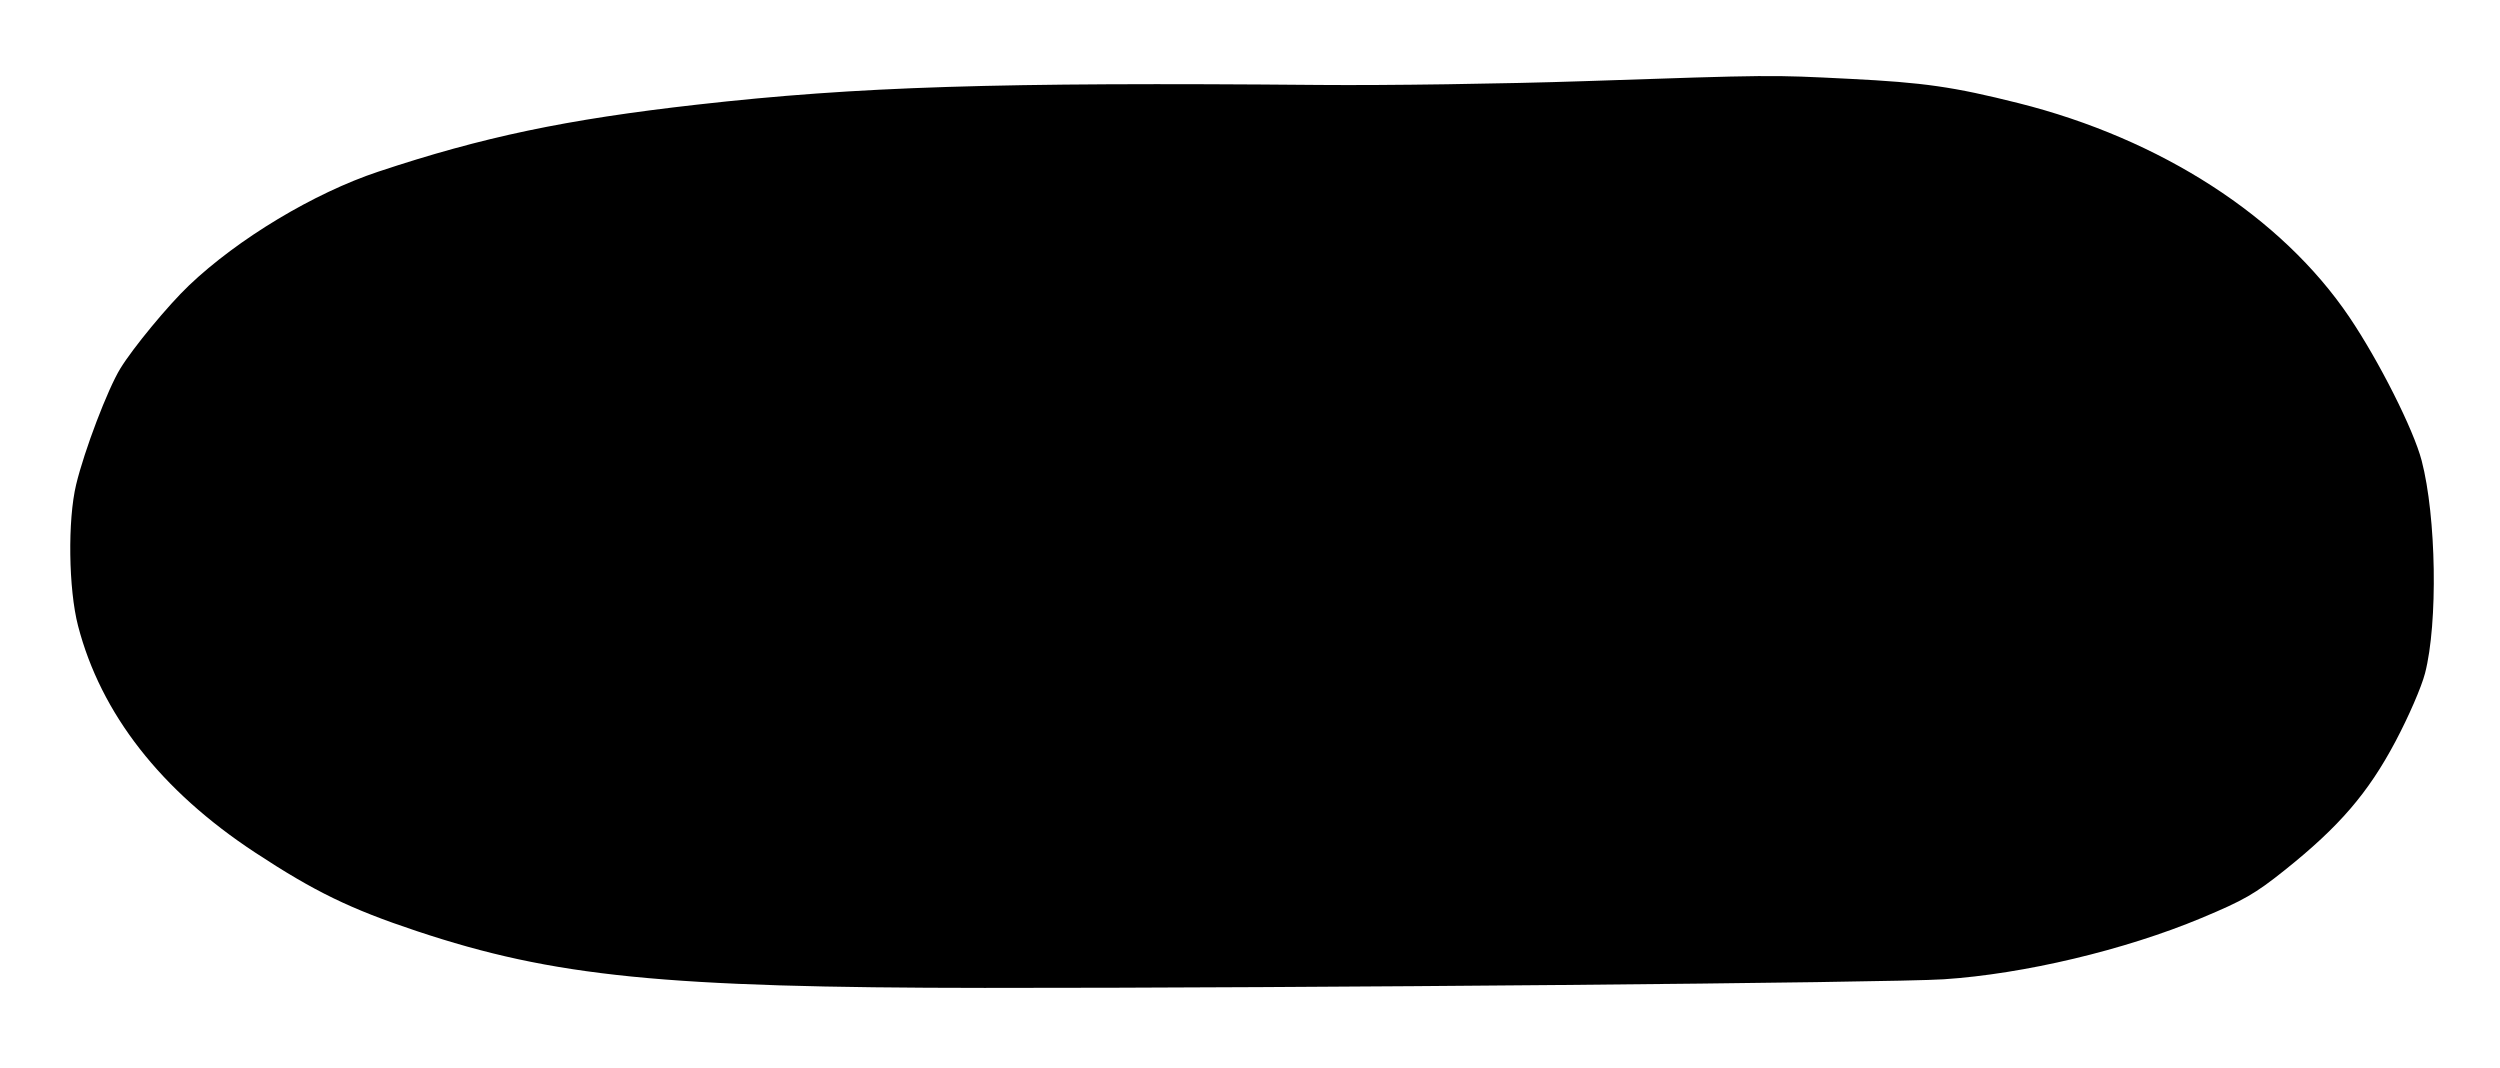 <svg xmlns="http://www.w3.org/2000/svg" width="730" height="312" viewBox="0 0 730 312" version="1.1">
	<path d="M 462.500 23.700 C 439.400 24.476, 404.750 24.974, 385.500 24.806 C 290.893 23.980, 250.375 25.261, 203.500 30.559 C 165.228 34.885, 140.972 39.985, 110.500 50.113 C 91.712 56.358, 69.481 69.717, 55.164 83.366 C 49.084 89.163, 38.856 101.544, 35.133 107.613 C 31.447 113.622, 24.627 131.538, 22.232 141.500 C 19.734 151.888, 20.005 172.013, 22.787 182.732 C 29.445 208.395, 46.978 230.841, 74.500 248.940 C 91.839 260.342, 102.232 265.395, 121.647 271.863 C 161.741 285.218, 193.703 288.418, 287.500 288.468 C 380.428 288.517, 551.914 286.976, 567.568 285.951 C 590.941 284.420, 620.475 277.399, 642.814 268.064 C 655.199 262.888, 658.475 261.006, 667.121 254.098 C 683.064 241.360, 691.474 231.591, 699.460 216.538 C 703.322 209.259, 707.076 200.602, 708.111 196.589 C 711.900 181.898, 711.409 150.907, 707.126 134.500 C 704.762 125.440, 694.644 105.363, 685.997 92.573 C 666.225 63.326, 631.007 40.566, 589.329 30.099 C 570.403 25.346, 561.780 24.106, 540.103 23.021 C 516.652 21.847, 518.047 21.835, 462.500 23.700" stroke="none" fill="black" fill-rule="evenodd"/>
</svg>
